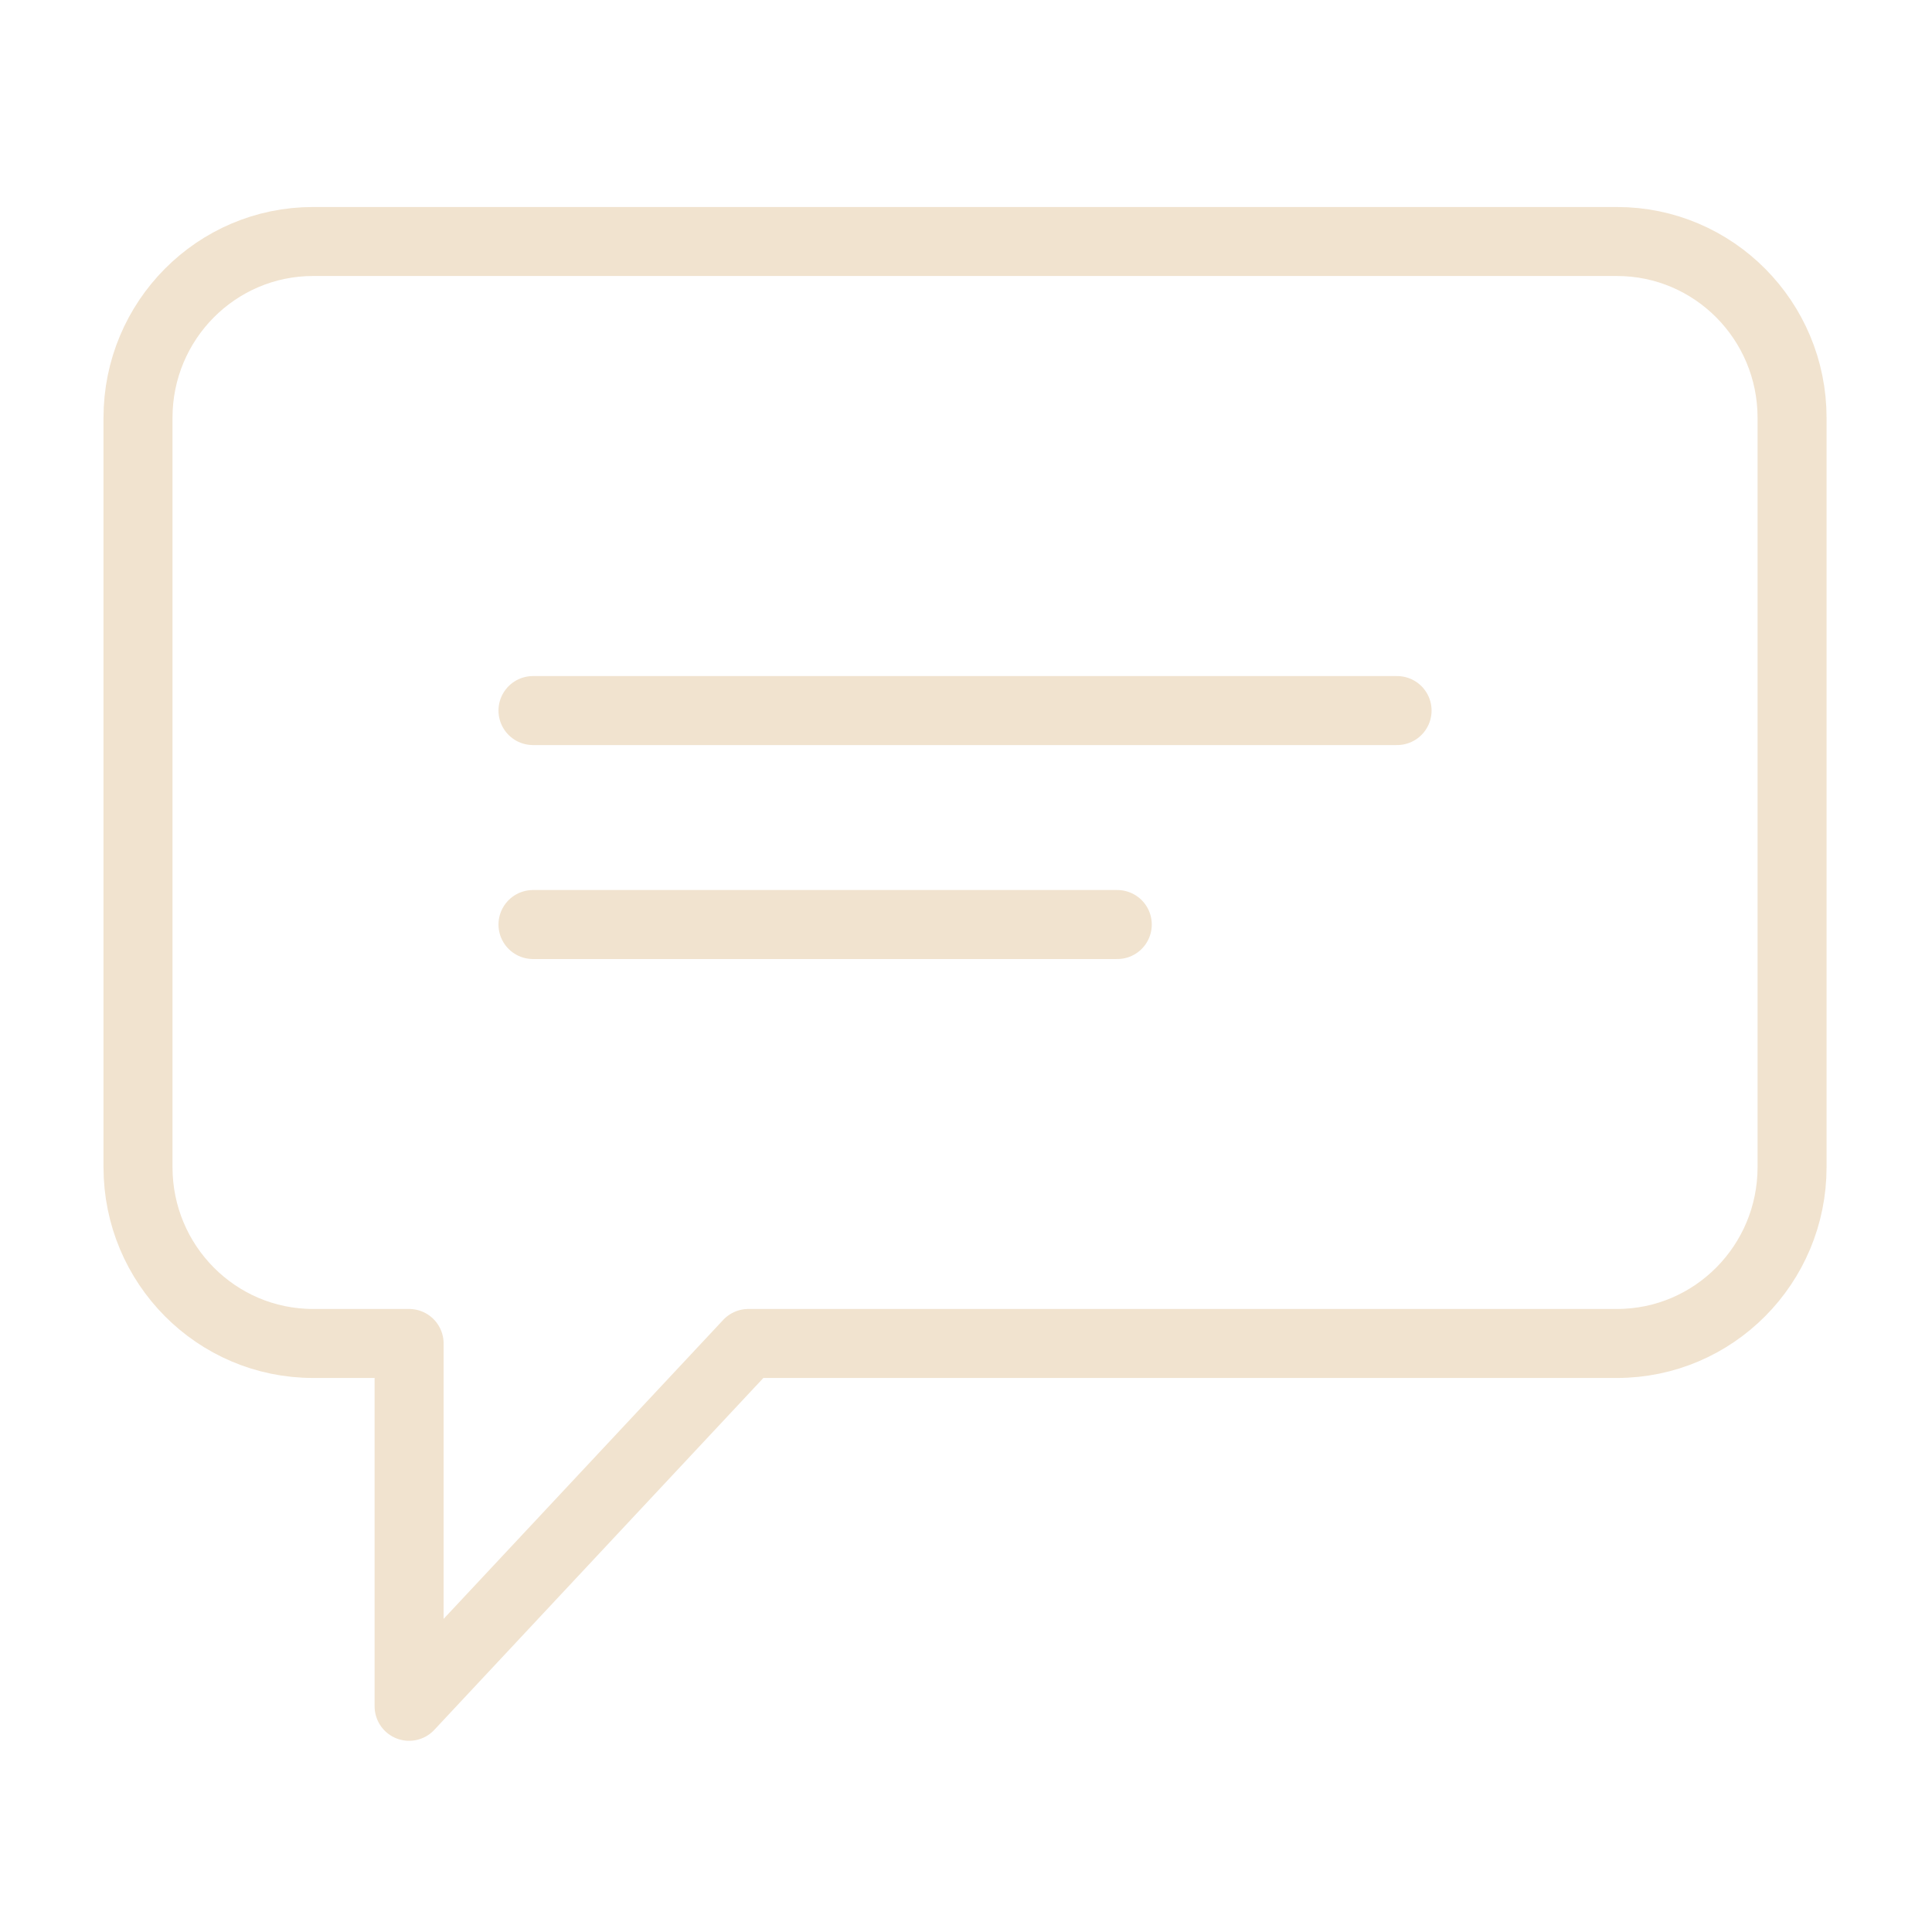 <svg width="56" height="56" viewBox="0 0 56 56" fill="none" xmlns="http://www.w3.org/2000/svg">
<path d="M40.495 20.596H15.449" stroke="#F1E3CF" stroke-width="2" stroke-linecap="round" stroke-linejoin="round"/>
<path d="M32.385 26.798H15.449" stroke="#F1E3CF" stroke-width="2" stroke-linecap="round" stroke-linejoin="round"/>
<path d="M46.868 7H9.075C6.272 7 4 9.288 4 12.111V33.829C4 36.653 6.272 38.941 9.075 38.941H11.858V49.458L21.693 38.941H46.868C49.672 38.941 51.944 36.653 51.944 33.829V12.111C51.944 9.288 49.672 7 46.868 7Z" stroke="#F1E3CF" stroke-width="2" stroke-linecap="round" stroke-linejoin="round"/>
</svg>
